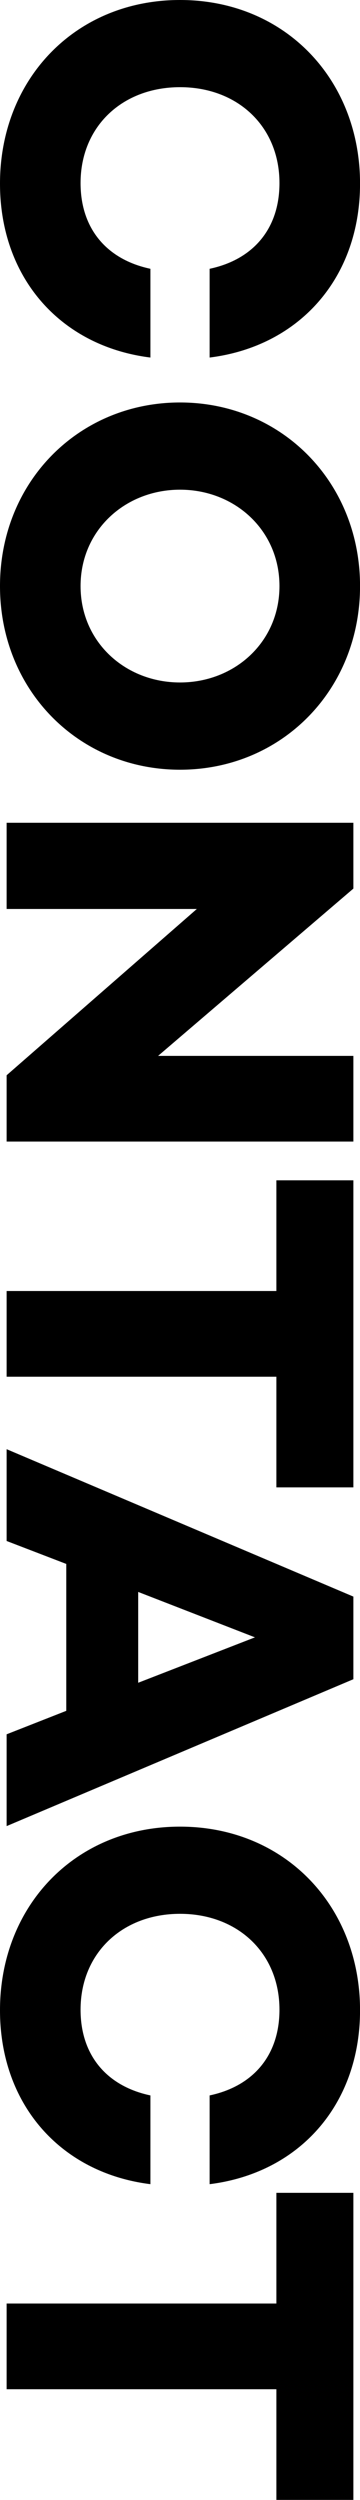 <?xml version="1.0" encoding="UTF-8"?>
<svg id="Layer_1" data-name="Layer 1" xmlns="http://www.w3.org/2000/svg" viewBox="0 0 102.77 713.45">
  <path d="M42.94,76.71v25.33C17.32,98.84,0,79.33,0,52.4,0,22.56,21.54,0,51.39,0s51.39,22.56,51.39,52.4c0,26.93-17.32,46.44-42.94,49.64v-25.33c12.37-2.62,19.94-11.35,19.94-24.46,0-16.16-11.94-27.37-28.39-27.37s-28.39,11.21-28.39,27.37c0,13.1,7.57,21.84,19.94,24.46Z"/>
  <path d="M51.39,219.67c-28.82,0-51.39-22.56-51.39-52.41s22.56-52.4,51.39-52.4,51.39,22.56,51.39,52.4-22.56,52.41-51.39,52.41ZM51.39,194.77c15.58,0,28.39-11.5,28.39-27.51s-12.81-27.51-28.39-27.51-28.39,11.5-28.39,27.51,12.81,27.51,28.39,27.51Z"/>
  <path d="M100.88,325.79H1.89v-18.92l54.3-47.46H1.89v-24.6h98.99v18.78l-55.75,47.75h55.75v24.46Z"/>
  <path d="M78.9,424.49v-31.59H1.89v-24.46h77.01v-31.59h21.98v87.63h-21.98Z"/>
  <path d="M18.92,488.25v-41.92l-17.03-6.55v-26.2l98.99,42.07v23.58L1.89,521.15v-26.2l17.03-6.7ZM39.45,480.24l33.33-12.96-33.33-12.96v25.91Z"/>
  <path d="M42.94,598.01v25.33c-25.62-3.2-42.94-22.71-42.94-49.64,0-29.84,21.54-52.4,51.39-52.4s51.39,22.56,51.39,52.4c0,26.93-17.32,46.44-42.94,49.64v-25.33c12.37-2.62,19.94-11.35,19.94-24.46,0-16.16-11.94-27.37-28.39-27.37s-28.39,11.21-28.39,27.37c0,13.1,7.57,21.84,19.94,24.46Z"/>
  <path d="M78.9,713.45v-31.59H1.89v-24.46h77.01v-31.59h21.98v87.63h-21.98Z"/>
</svg>